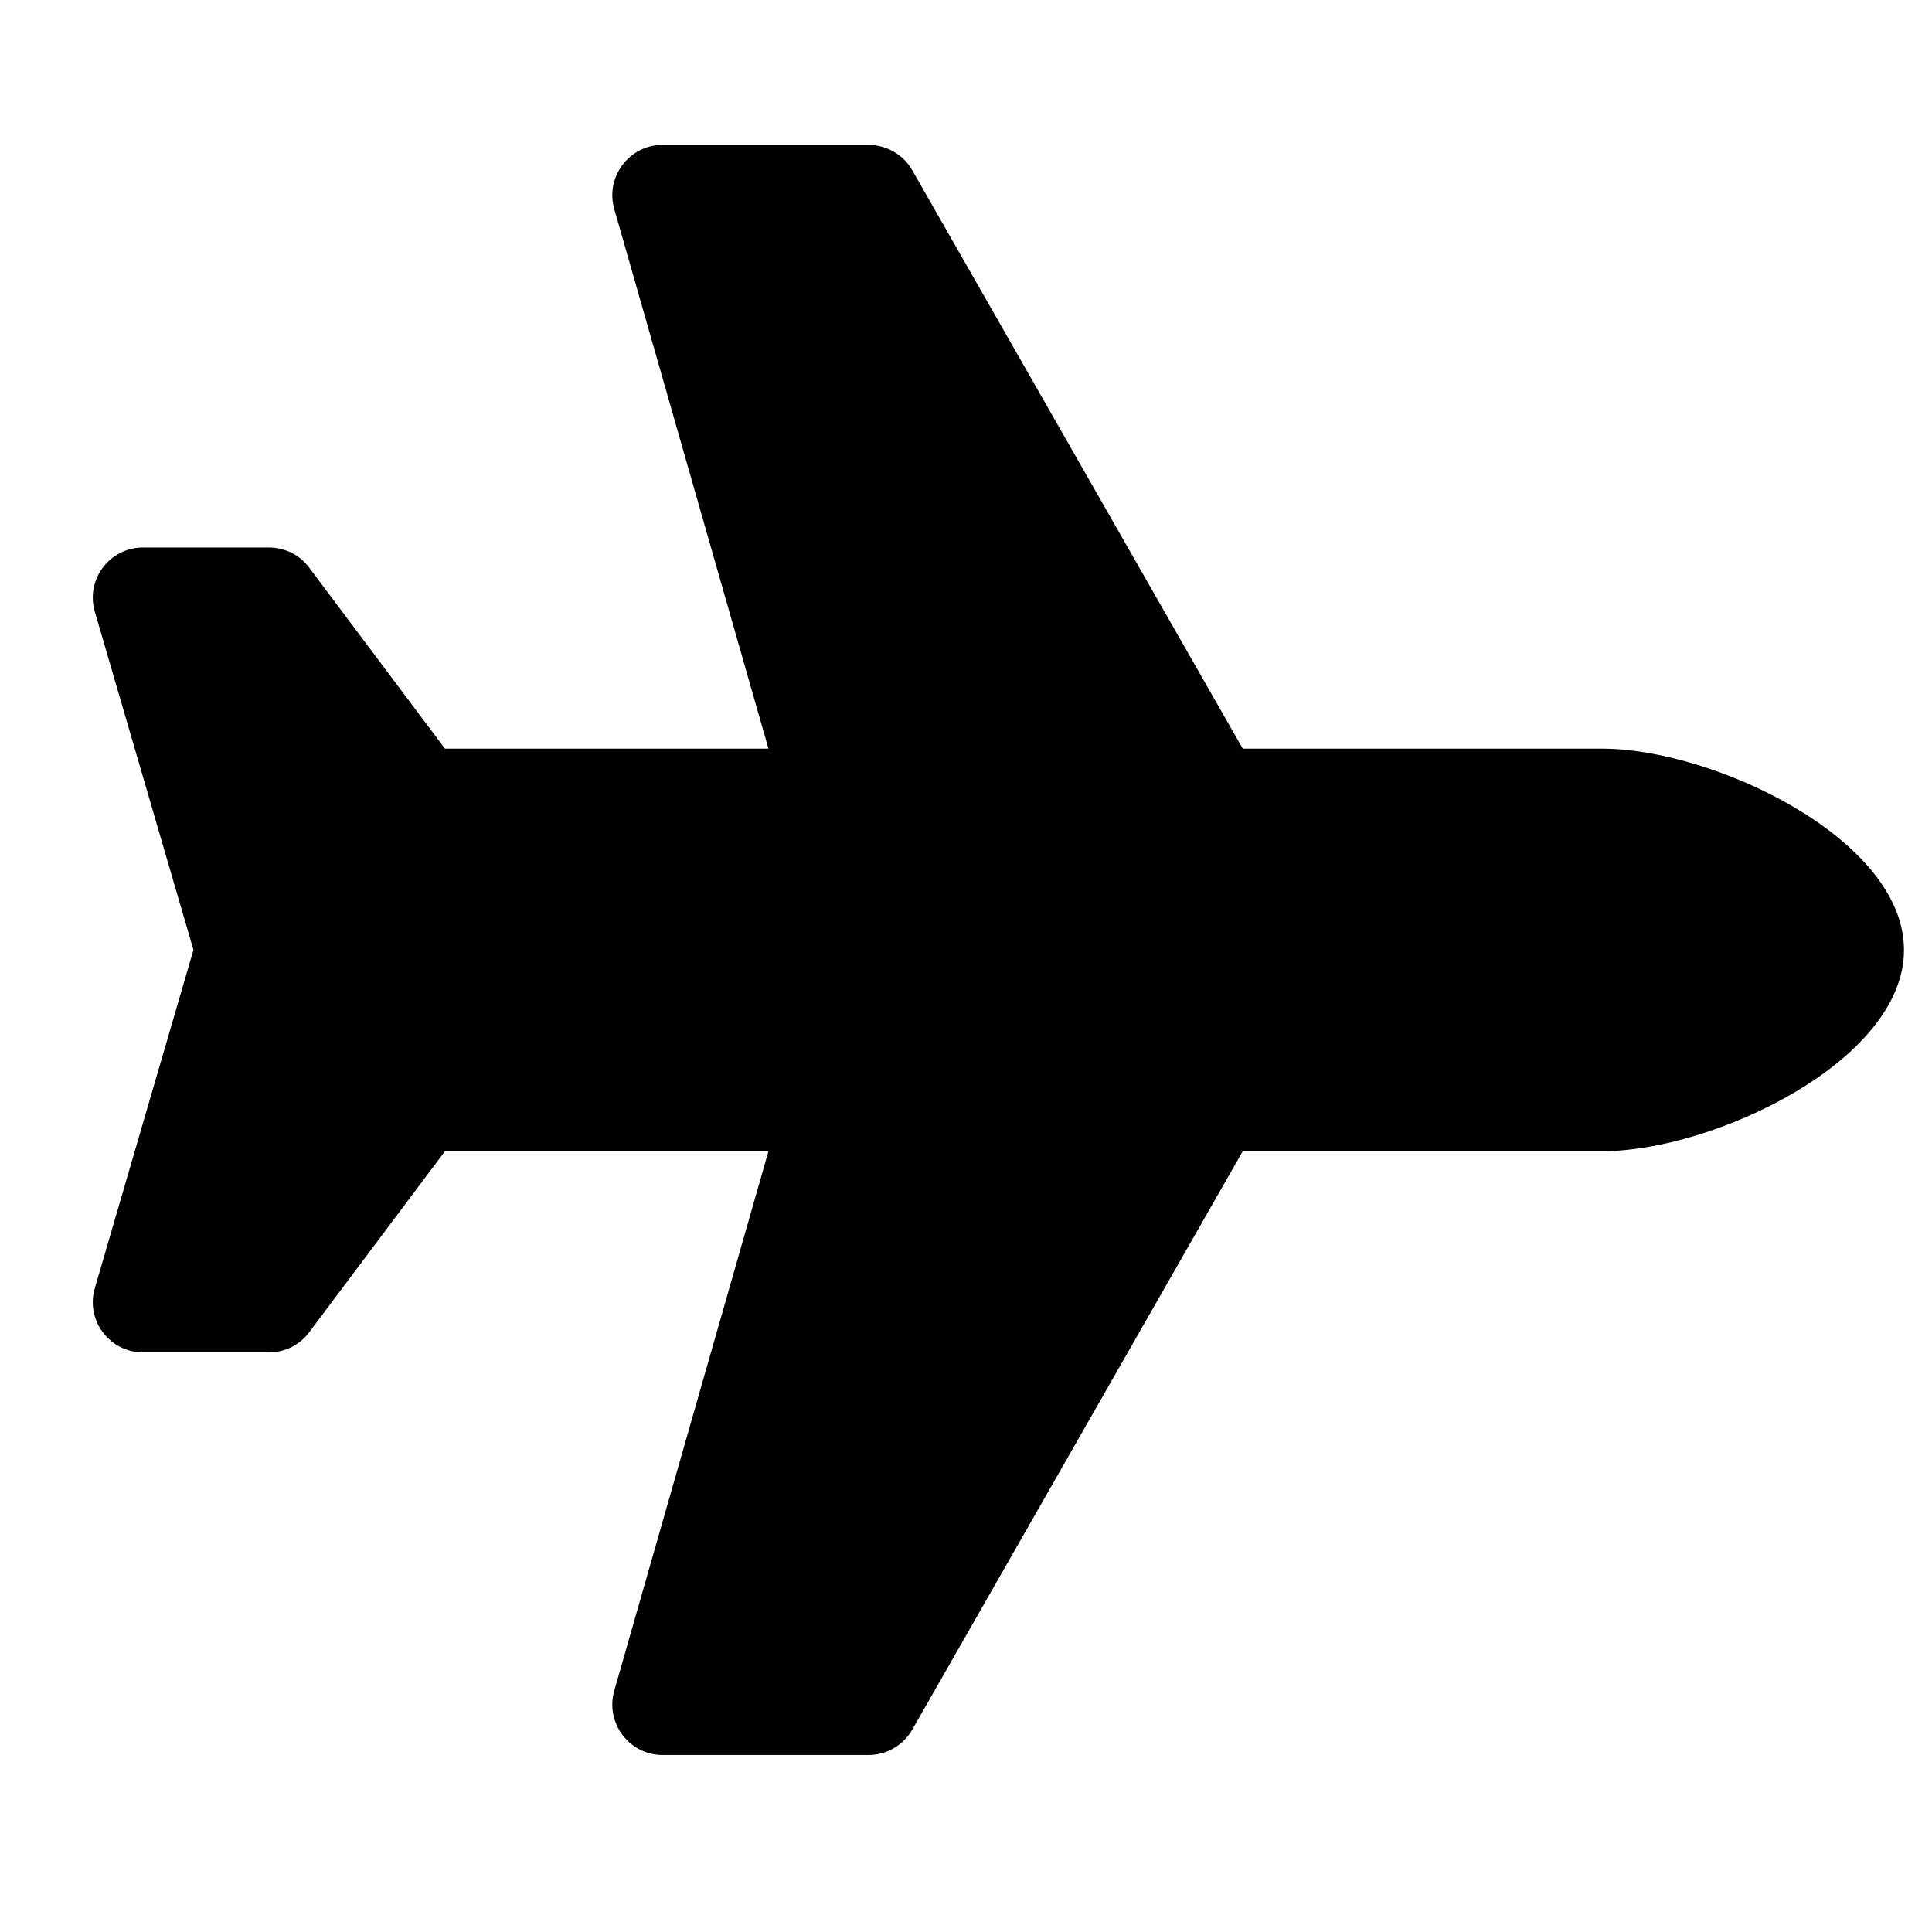 <svg width="16" height="16" viewBox="0 0 16 16" fill="none" xmlns="http://www.w3.org/2000/svg">
<g id="Points of interest" clip-path="url(#clip0_129_33219)">
<path id="Vector" d="M13.268 6.2H10.292L7.555 1.41C7.519 1.346 7.466 1.293 7.402 1.257C7.339 1.22 7.267 1.2 7.193 1.2L5.487 1.2C5.211 1.2 5.011 1.465 5.087 1.731L6.364 6.2H3.685L2.56 4.7C2.482 4.595 2.358 4.534 2.227 4.534H1.185C0.914 4.534 0.715 4.788 0.781 5.051L1.602 7.867L0.781 10.683C0.715 10.946 0.914 11.2 1.185 11.2H2.227C2.358 11.2 2.482 11.139 2.56 11.034L3.685 9.534H6.364L5.087 14.002C5.011 14.268 5.211 14.534 5.487 14.534H7.193C7.343 14.534 7.481 14.453 7.555 14.324L10.292 9.534H13.268C14.189 9.534 15.768 8.788 15.768 7.867C15.768 6.946 14.189 6.2 13.268 6.2Z" fill="black"/>
</g>
<defs>
<clipPath id="clip0_129_33219">
<rect width="15" height="15" fill="white" transform="translate(0.768 0.367)"/>
</clipPath>
</defs>
</svg>
